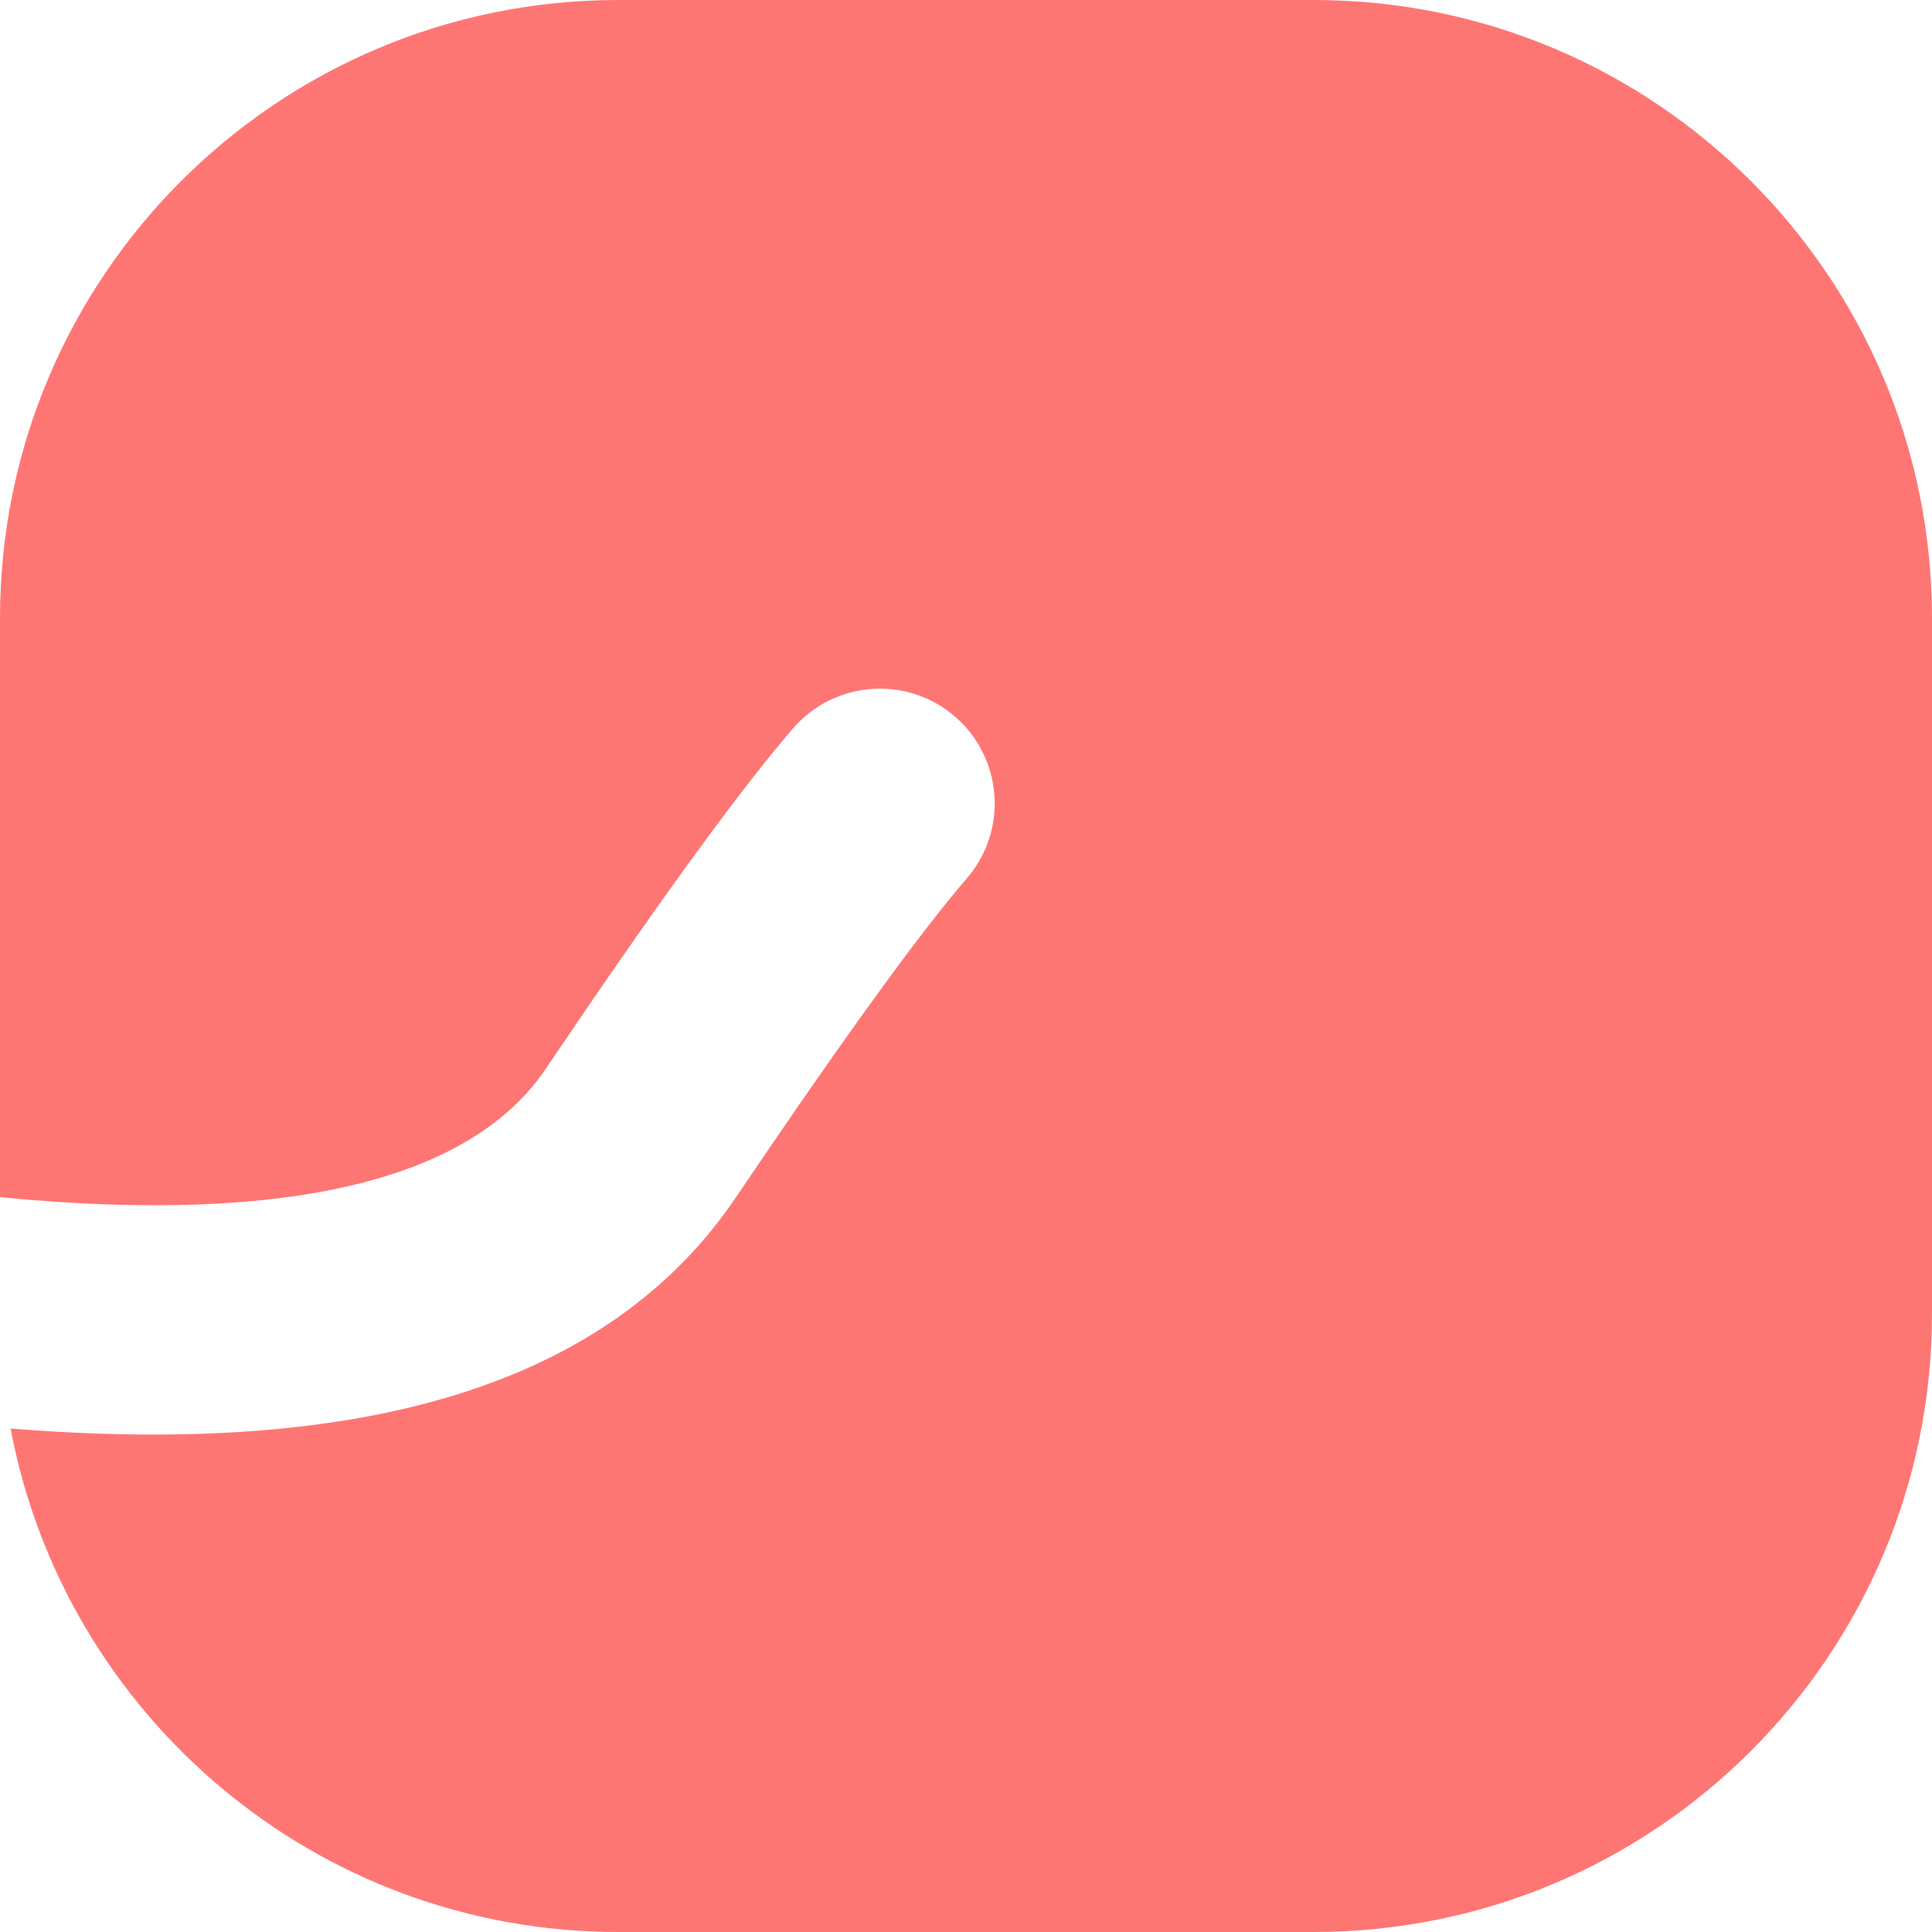 <?xml version="1.0" encoding="UTF-8"?>
<svg width="40px" height="40px" viewBox="0 0 40 40" version="1.1" xmlns="http://www.w3.org/2000/svg" xmlns:xlink="http://www.w3.org/1999/xlink">
    <title>people_icon</title>
    <g id="Page-1" stroke="none" stroke-width="1" fill="none" fill-rule="evenodd">
        <g id="Home" transform="translate(-101, -389)" fill="#FE7674">
            <path d="M128.2,389 C135.269,389 141,394.731 141,401.8 L141,416.2 C141,423.269 135.269,429 128.2,429 L113.8,429 C107.543,429 102.334,424.51 101.22,418.576 C108.535,419.168 113.612,417.679 116.238,413.787 L116.919,412.784 C118.769,410.073 120.145,408.196 121.017,407.186 C121.874,406.193 121.764,404.692 120.771,403.835 C119.777,402.977 118.276,403.088 117.419,404.081 L117.268,404.258 C116.139,405.598 114.494,407.875 112.299,411.129 C110.782,413.376 107.091,414.378 101,413.787 L101,401.8 C101,394.731 106.731,389 113.8,389 L128.2,389 Z" id="people_icon"></path>
        </g>
    </g>
</svg>
